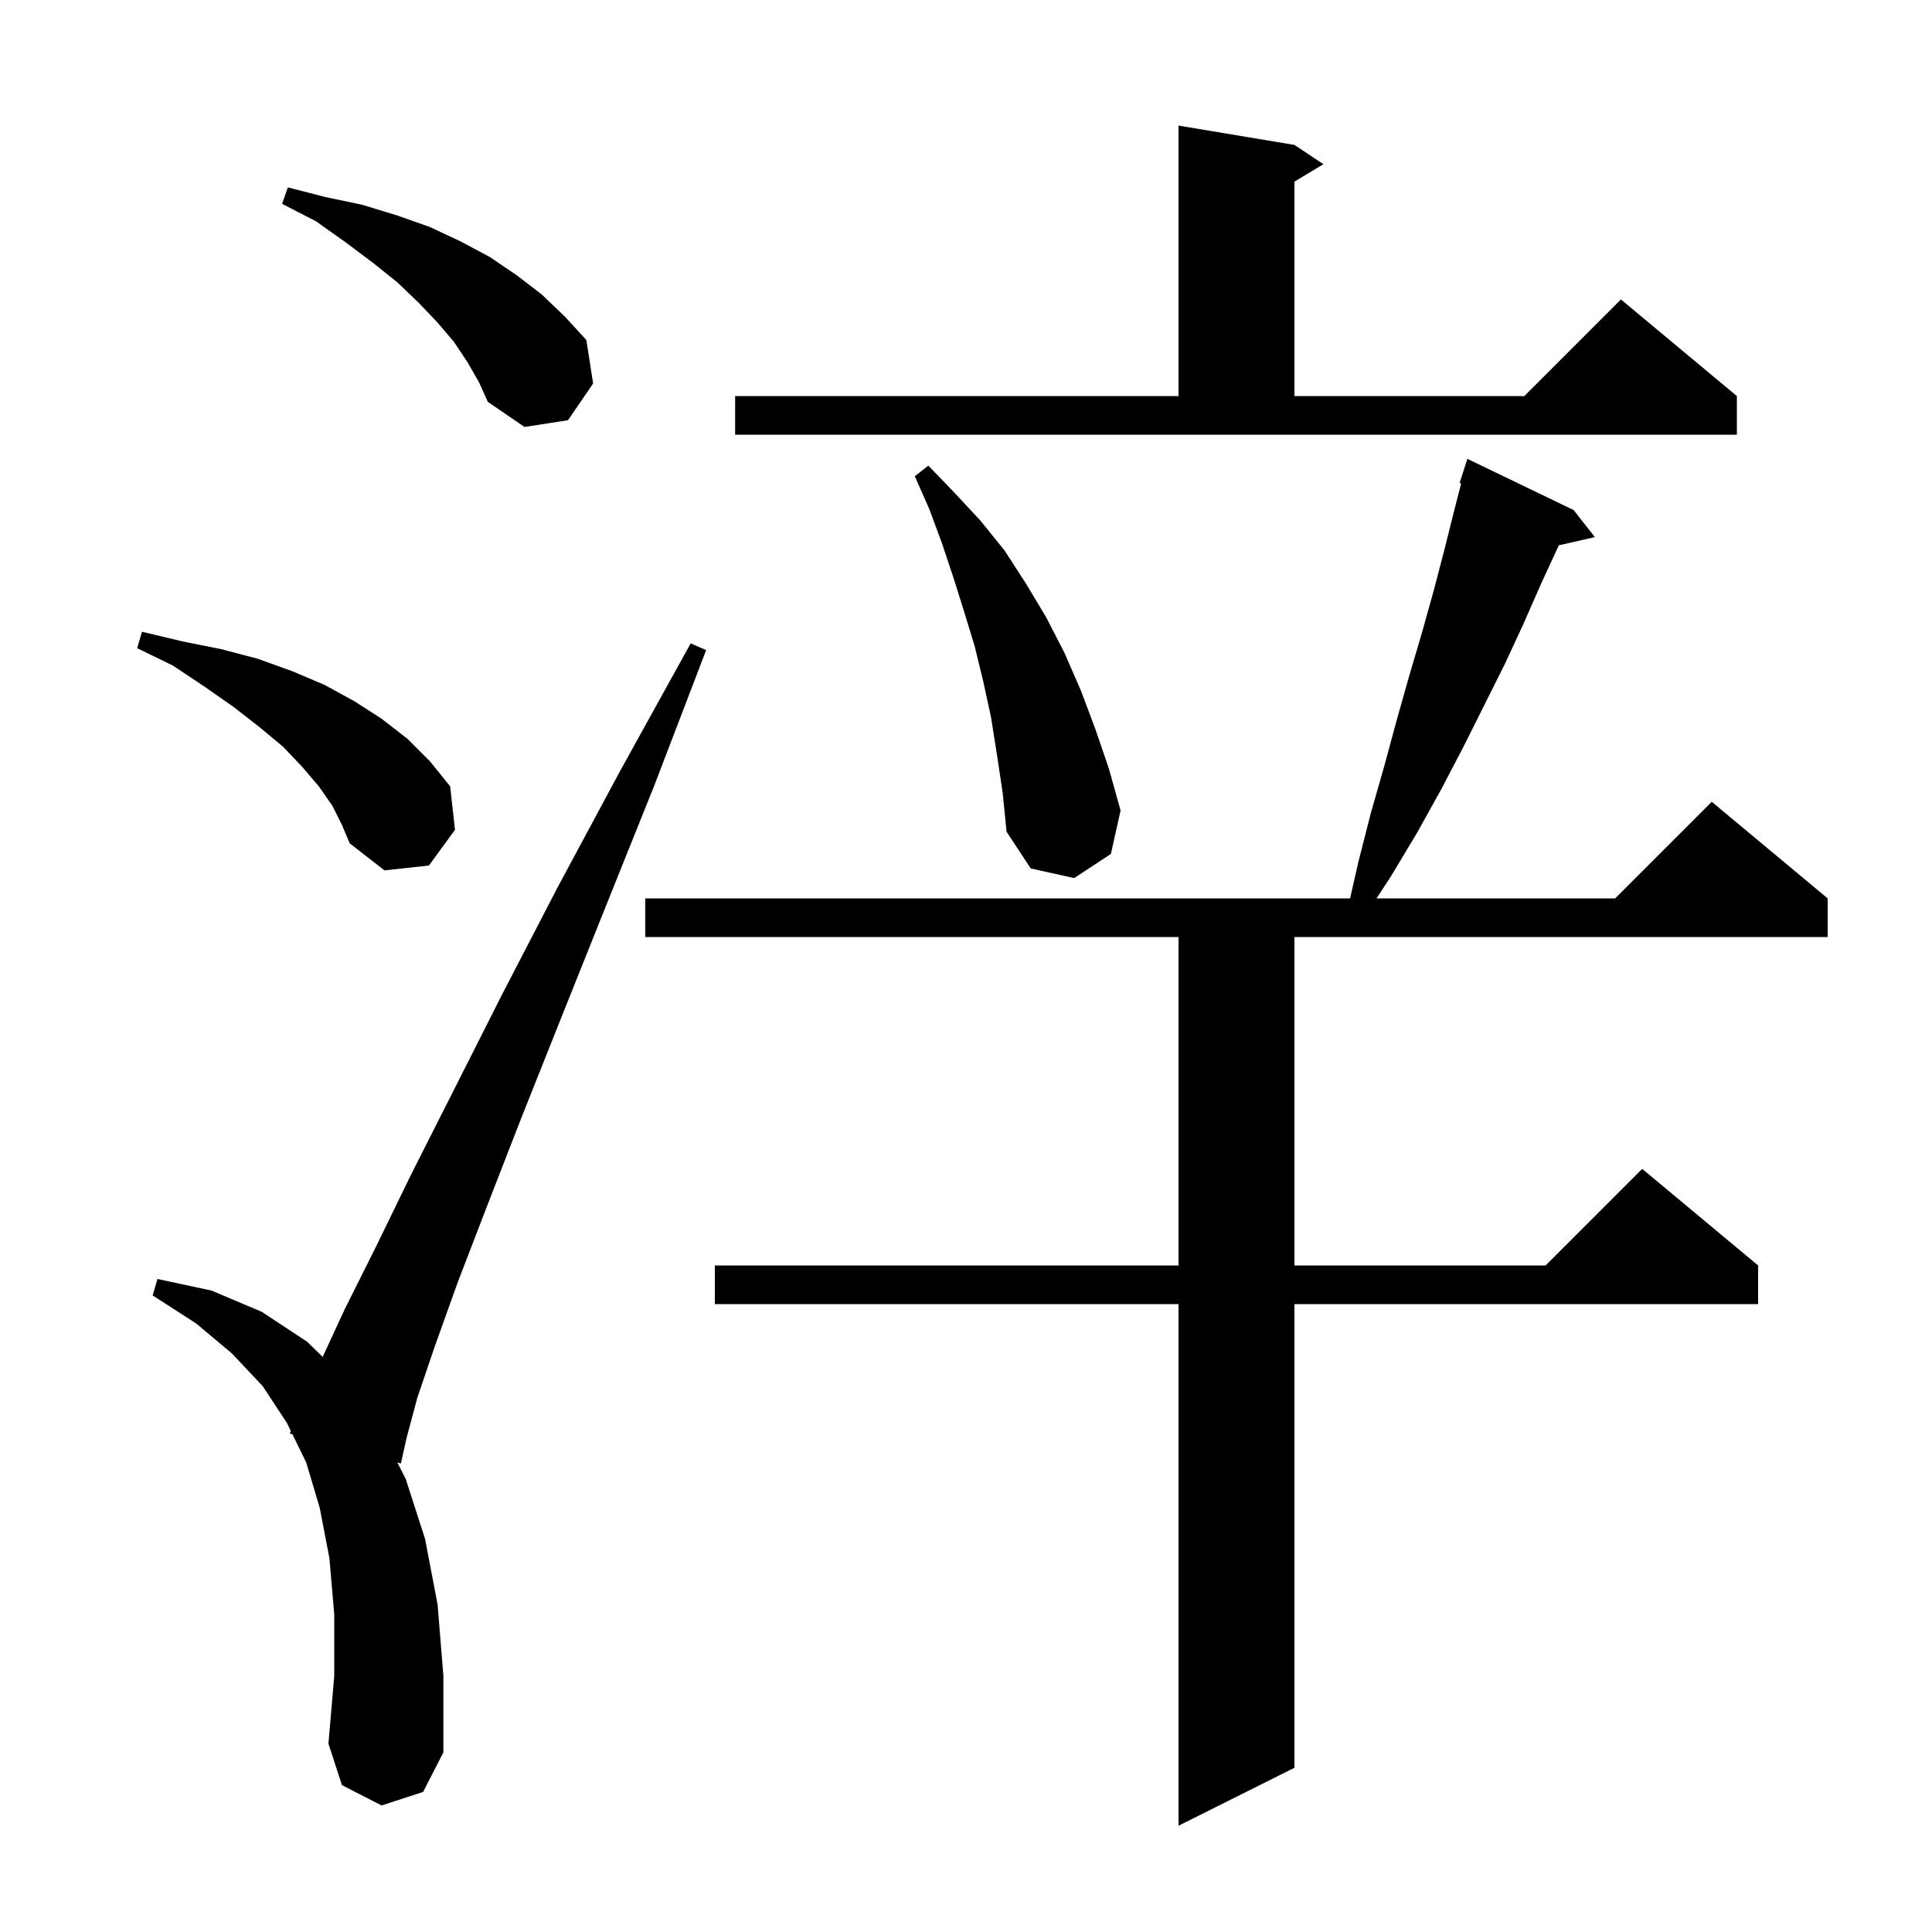 <svg xmlns="http://www.w3.org/2000/svg" xmlns:xlink="http://www.w3.org/1999/xlink" version="1.1" baseProfile="full" viewBox="0 0 200 200" width="200" height="200">
<g fill="black">
<path d="M 162.9 52.8 L 165.1 55.6 L 161.362 56.453 L 161.3 56.6 L 159.5 60.5 L 157.7 64.6 L 155.8 68.7 L 151.5 77.3 L 149.2 81.7 L 146.7 86.2 L 144.0 90.7 L 142.5 93.0 L 167.2 93.0 L 177.2 83.0 L 189.2 93.0 L 189.2 97.0 L 134.0 97.0 L 134.0 131.0 L 160.0 131.0 L 170.0 121.0 L 182.0 131.0 L 182.0 135.0 L 134.0 135.0 L 134.0 183.0 L 122.0 189.0 L 122.0 135.0 L 74.0 135.0 L 74.0 131.0 L 122.0 131.0 L 122.0 97.0 L 66.8 97.0 L 66.8 93.0 L 139.762 93.0 L 140.6 89.3 L 141.9 84.2 L 143.3 79.3 L 144.6 74.5 L 145.9 69.9 L 147.2 65.5 L 148.4 61.2 L 149.5 57.0 L 150.5 53.0 L 151.26 50.038 L 151.1 50.0 L 151.9 47.5 Z M 39.5 186.9 L 35.4 184.8 L 34.0 180.5 L 34.6 173.5 L 34.6 167.1 L 34.1 161.3 L 33.1 156.1 L 31.7 151.4 L 30.272 148.473 L 30.0 148.4 L 30.106 148.132 L 29.7 147.3 L 27.2 143.5 L 24.0 140.1 L 20.3 137.0 L 15.8 134.1 L 16.3 132.4 L 21.9 133.6 L 27.1 135.8 L 31.8 138.9 L 33.403 140.462 L 35.7 135.5 L 38.9 129.1 L 42.6 121.5 L 47.0 112.8 L 52.0 102.9 L 57.7 91.9 L 64.2 79.8 L 71.5 66.6 L 73.1 67.3 L 67.7 81.4 L 62.6 94.1 L 58.0 105.6 L 53.9 115.9 L 50.4 124.9 L 47.4 132.7 L 45.0 139.4 L 43.2 144.7 L 42.1 148.8 L 41.5 151.5 L 41.135 151.402 L 42.0 153.1 L 44.0 159.3 L 45.3 166.1 L 45.9 173.5 L 45.9 181.4 L 43.8 185.5 Z M 103.2 78.1 L 102.6 74.3 L 101.8 70.6 L 100.9 66.9 L 99.8 63.3 L 98.7 59.8 L 97.5 56.2 L 96.2 52.7 L 94.7 49.3 L 96.1 48.2 L 98.8 51.0 L 101.5 53.9 L 104.0 57.0 L 106.2 60.4 L 108.3 63.9 L 110.2 67.6 L 111.9 71.5 L 113.4 75.5 L 114.8 79.6 L 116.0 83.9 L 115.0 88.4 L 111.2 90.9 L 106.7 89.9 L 104.2 86.1 L 103.8 82.1 Z M 34.4 83.4 L 33.0 81.4 L 31.3 79.4 L 29.3 77.3 L 26.9 75.3 L 24.2 73.2 L 21.2 71.1 L 17.9 68.9 L 14.2 67.1 L 14.7 65.4 L 18.9 66.4 L 22.9 67.2 L 26.7 68.2 L 30.3 69.5 L 33.6 70.9 L 36.7 72.6 L 39.5 74.4 L 42.2 76.5 L 44.5 78.8 L 46.6 81.4 L 47.1 85.9 L 44.4 89.6 L 39.8 90.1 L 36.2 87.3 L 35.4 85.4 Z M 76.1 41.0 L 122.0 41.0 L 122.0 13.0 L 134.0 15.0 L 137.0 17.0 L 134.0 18.8 L 134.0 41.0 L 157.8 41.0 L 167.8 31.0 L 179.8 41.0 L 179.8 45.0 L 76.1 45.0 Z M 48.4 37.5 L 47.0 35.4 L 45.3 33.4 L 43.3 31.3 L 41.1 29.2 L 38.6 27.2 L 35.8 25.1 L 32.7 22.9 L 29.2 21.1 L 29.8 19.4 L 33.7 20.4 L 37.5 21.2 L 41.1 22.3 L 44.5 23.5 L 47.7 25.0 L 50.7 26.6 L 53.5 28.5 L 56.1 30.5 L 58.5 32.8 L 60.7 35.2 L 61.4 39.7 L 58.8 43.5 L 54.3 44.2 L 50.5 41.6 L 49.6 39.6 Z " />
</g>
</svg>
